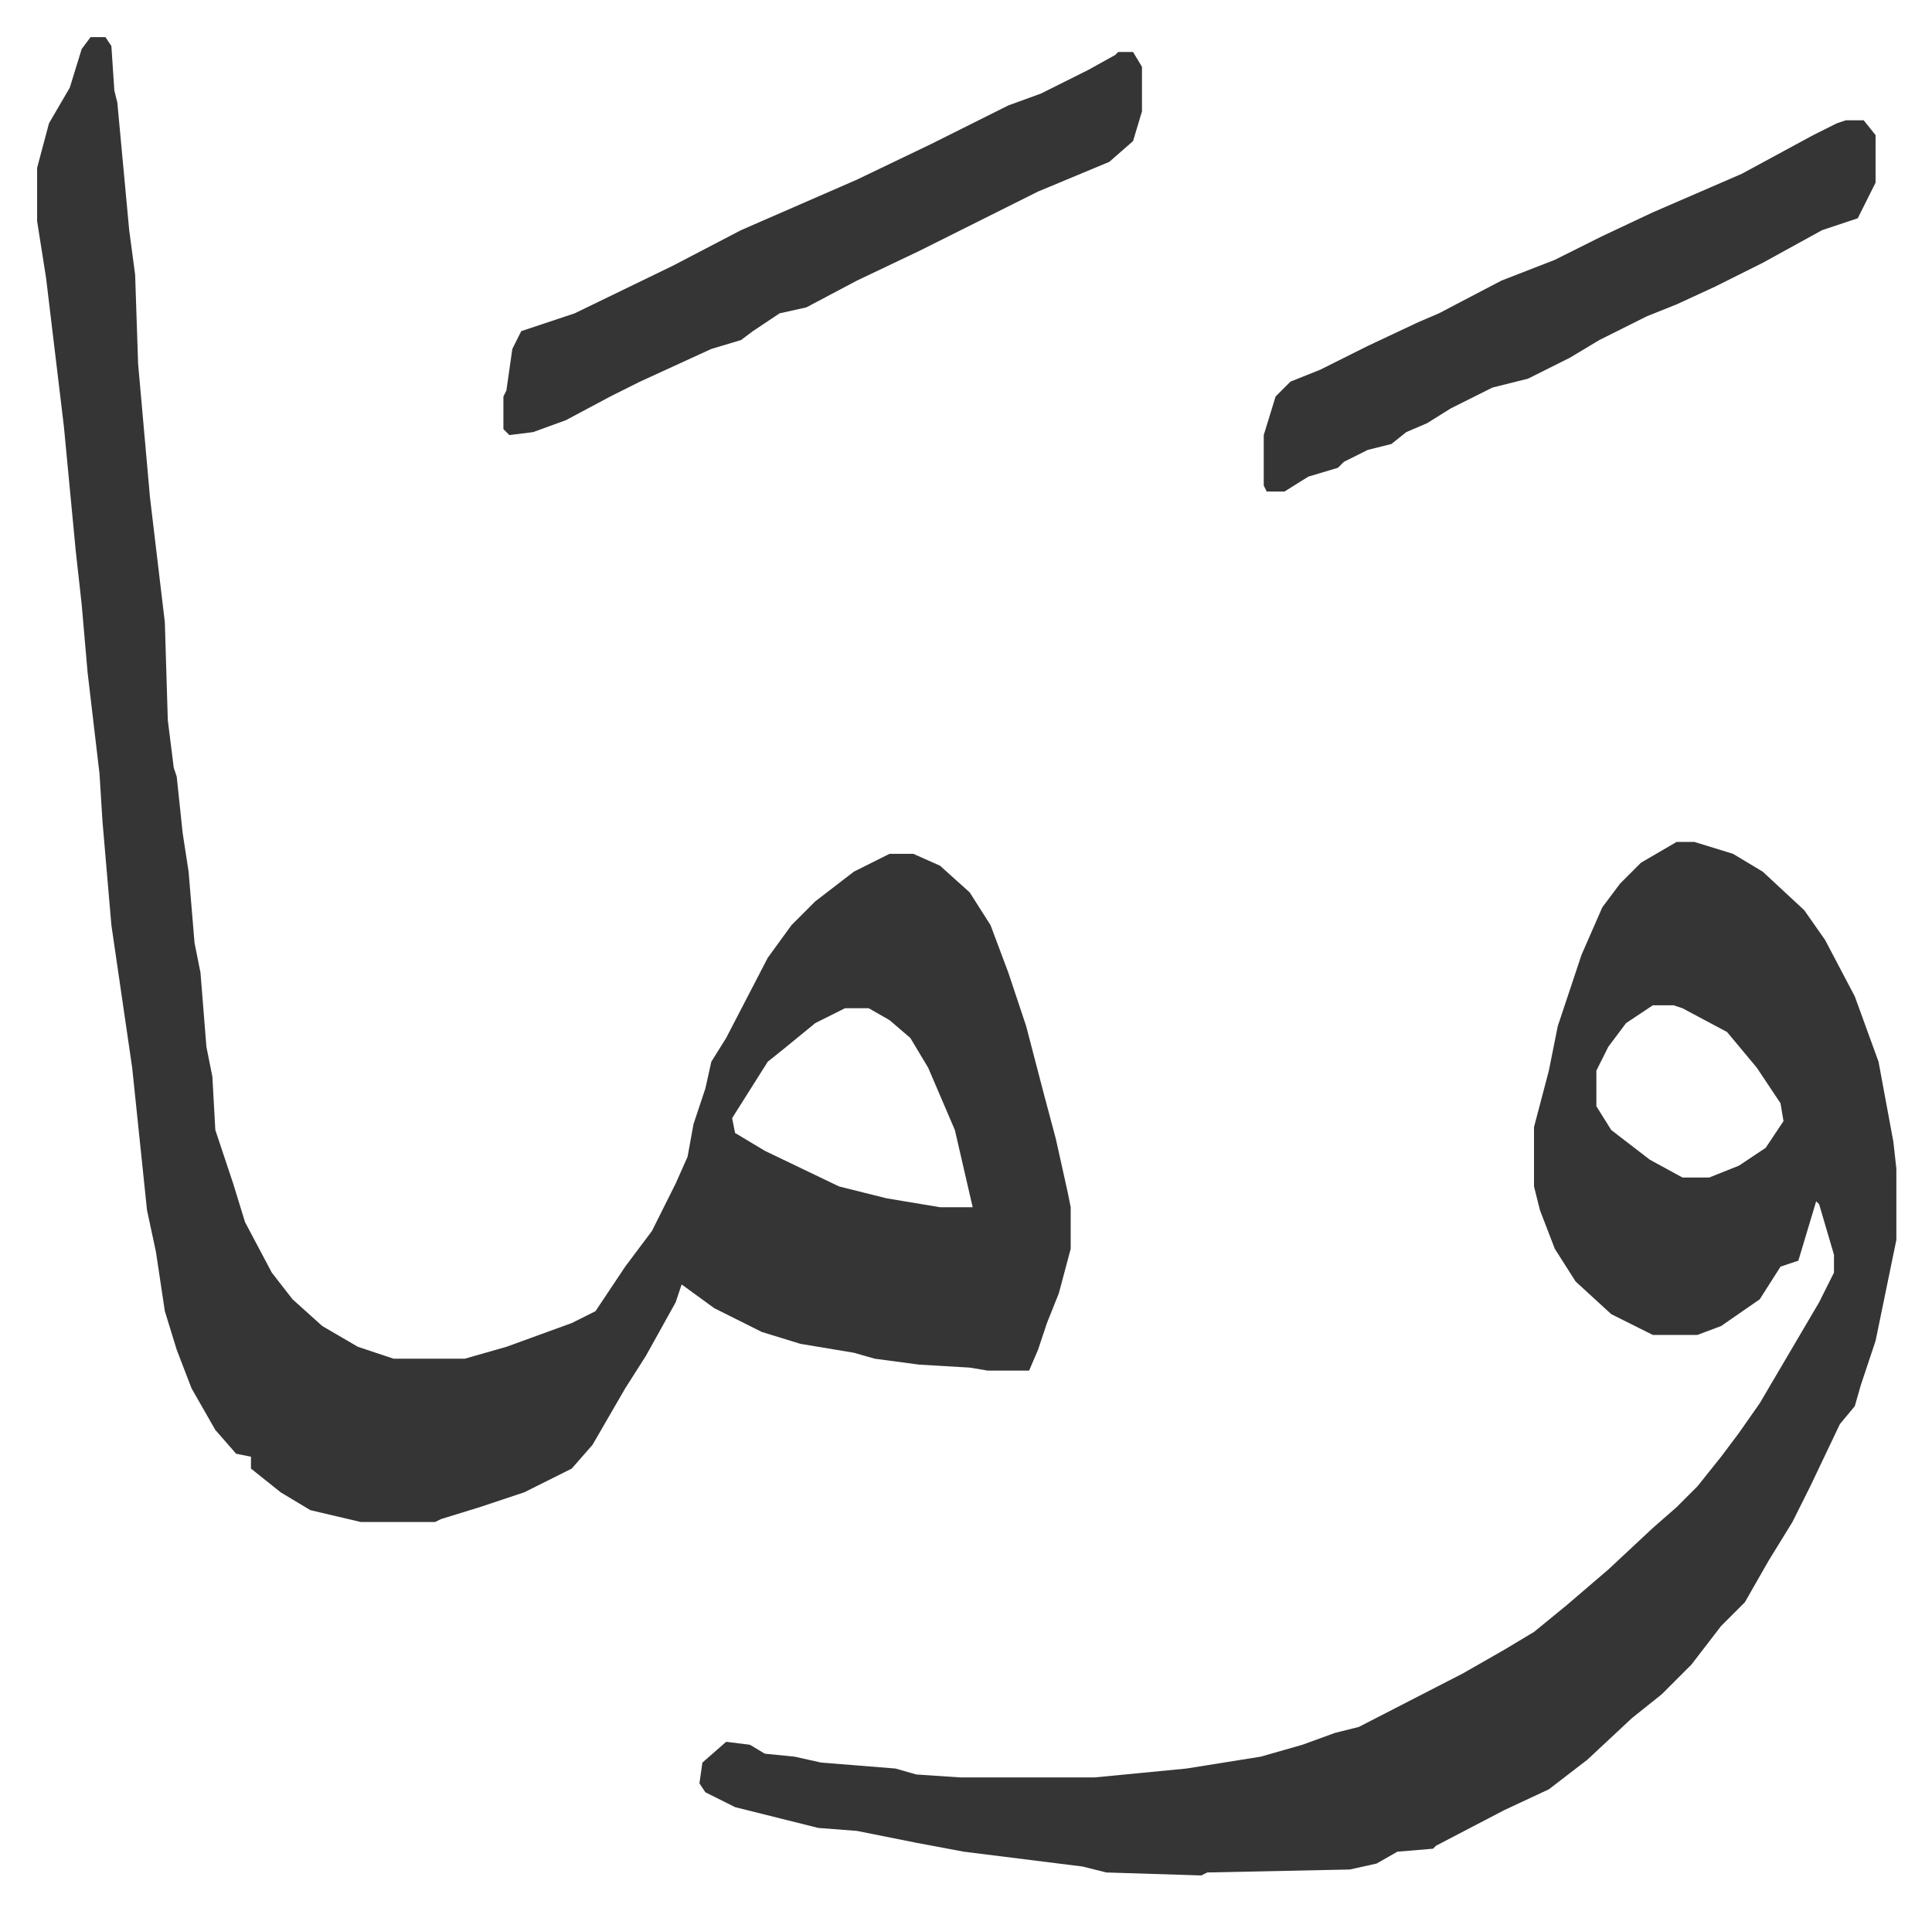 <svg xmlns="http://www.w3.org/2000/svg" viewBox="-12.5 452.5 650.5 643.5">
    <path fill="#353535" id="rule_normal" d="M18 465h5l2 3 1 15 1 4 4 43 2 15 1 30 4 45 5 42 1 33 2 16 1 3 2 19 2 13 2 24 2 10 2 25 2 10 1 18 6 18 4 13 9 17 7 9 10 9 12 7 12 4h24l14-4 22-8 8-4 10-15 9-12 8-16 4-9 2-11 4-12 2-9 5-8 14-27 8-11 8-8 13-10 12-6h8l9 4 10 9 7 11 6 16 6 18 6 23 4 15 4 18 1 5v14l-4 15-4 10-3 9-3 7h-14l-6-1-17-1-15-2-7-2-18-3-13-4-16-8-11-8-2 6-10 18-7 11-11 19-7 8-16 8-15 5-13 4-2 1h-25l-17-4-10-6-10-8v-4l-5-1-7-8-8-14-5-13-4-13-3-20-3-14-5-48-7-48-3-35-1-16-4-34-2-23-2-18-4-42-6-50-3-19v-18l4-15 7-12 4-13zm254 327-10 5-11 9-5 4-12 19 1 5 10 6 25 12 16 4 18 3h11l-6-26-9-21-6-10-7-6-7-4zm280-56h6l13 4 10 6 14 13 7 10 10 19 8 22 5 27 1 9v24l-7 34-5 15-2 7-5 6-10 21-6 12-8 13-8 14-8 8-10 13-10 10-10 8-15 14-13 10-15 7-23 12-1 1-12 1-7 4-9 2-48 1-2 1-32-1-8-2-40-5-16-3-20-4-13-1-12-3-16-4-10-5-2-3 1-7 8-7 8 1 5 3 10 1 9 2 25 2 7 2 15 1h45l31-3 25-4 14-4 11-4 8-2 35-18 14-8 10-6 11-9 14-12 15-14 8-7 7-7 8-10 6-8 7-10 10-17 10-17 5-10v-6l-5-17-1-1-6 20-6 2-7 11-13 9-8 3h-15l-14-7-12-11-7-11-5-13-2-8v-20l5-19 3-15 8-24 7-16 6-8 7-7zm-8 55-9 6-6 8-4 8v12l5 8 13 10 11 6h9l10-4 9-6 6-9-1-6-8-12-10-12-15-8-3-1zM364 470h5l3 5v15l-3 10-8 7-12 5-12 5-16 8-8 4-16 8-21 10-17 9-9 2-9 6-4 3-10 3-24 11-10 5-15 8-11 4-8 1-2-2v-11l1-2 2-14 3-6 18-6 33-16 23-12 39-17 25-12 26-13 11-4 16-8 9-5zm245 23h6l4 5v16l-6 12-12 4-20 11-16 8-13 6-10 4-16 8-10 6-14 7-12 3-14 7-8 5-7 3-5 4-8 2-8 4-2 2-10 3-8 5h-6l-1-2v-17l4-13 5-5 10-4 16-8 17-8 7-3 21-11 18-7 16-8 17-8 30-13 24-13 8-4z"/>
</svg>
